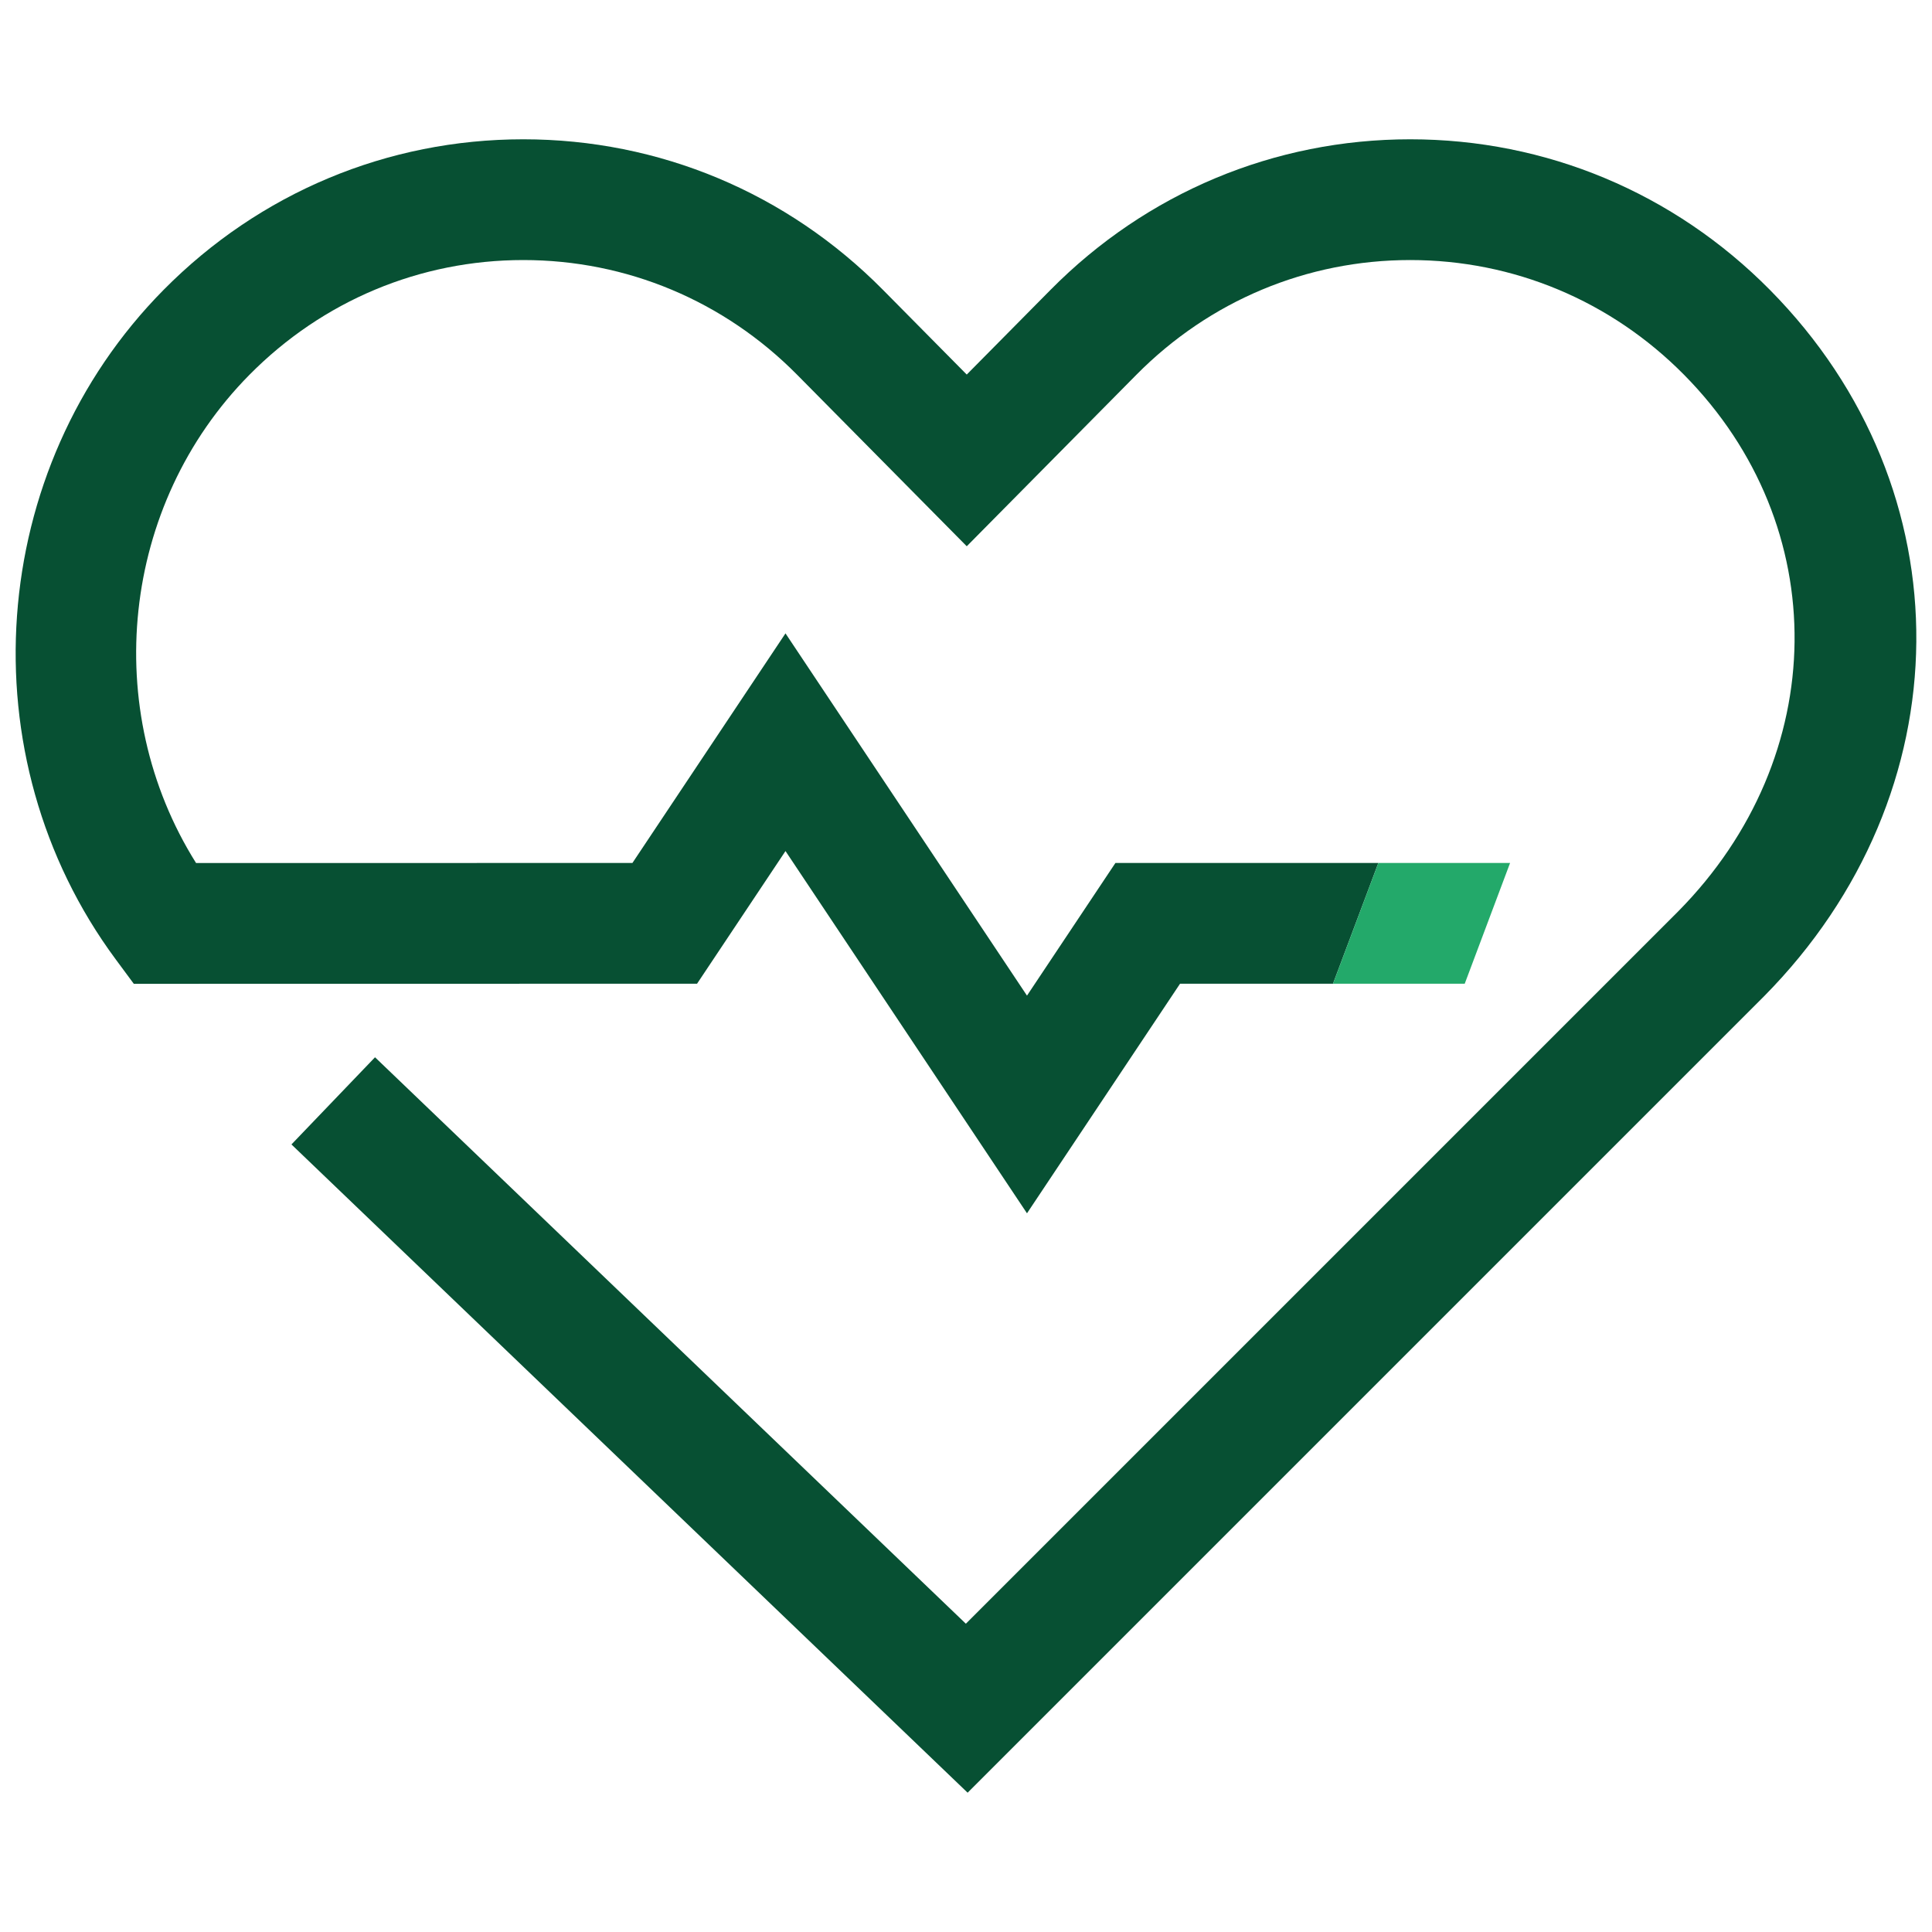 <?xml version="1.0" encoding="UTF-8"?> <!-- Generator: Adobe Illustrator 27.2.0, SVG Export Plug-In . SVG Version: 6.00 Build 0) --> <svg xmlns="http://www.w3.org/2000/svg" xmlns:xlink="http://www.w3.org/1999/xlink" version="1.1" x="0px" y="0px" viewBox="0 0 192 192" style="enable-background:new 0 0 192 192;" xml:space="preserve"> <style type="text/css"> .st0{fill:#075033;} .st1{fill:#23A96A;} .st2{fill:none;} .st3{fill:#005230;} </style> <g id="Back"> </g> <g id="Main"> <g> <path class="st0" d="M175.889,28.806c-9.544-9.649-22.238-14.963-35.744-14.963 c-0.001,0,0,0-0,0c-13.505,0-26.201,5.314-35.745,14.963l-8.326,8.417 l-8.326-8.417c-9.544-9.649-22.238-14.963-35.745-14.963 c-13.506,0-26.2,5.314-35.743,14.962C-1.35,46.608-3.397,75.211,11.499,95.338 l1.799,2.432l55.974-0.009l8.789-13.184l24,36l15.211-22.817h15.2h0 l4.507-12h-26.129l-8.789,13.184l-24-36L62.85,85.76L19.485,85.767 c-9.555-15.217-7.485-35.59,5.308-48.523 c7.271-7.352,16.936-11.401,27.212-11.401s19.94,4.049,27.213,11.401 l16.857,17.043l16.857-17.042c7.273-7.353,16.938-11.402,27.213-11.402 s19.94,4.049,27.213,11.401c14.867,15.031,14.616,37.955-0.582,53.329 l-70.79,70.79l-58.717-56.292l-8.305,8.662l67.198,64.424l79.113-79.113 l0.023-0.023C195.264,78.836,195.518,48.65,175.889,28.806z"></path> <polygon class="st1" points="138.074,85.76 136.979,85.76 132.472,97.76 138.074,97.76 145.563,97.76 150.07,85.76 "></polygon> </g> </g> </svg> 